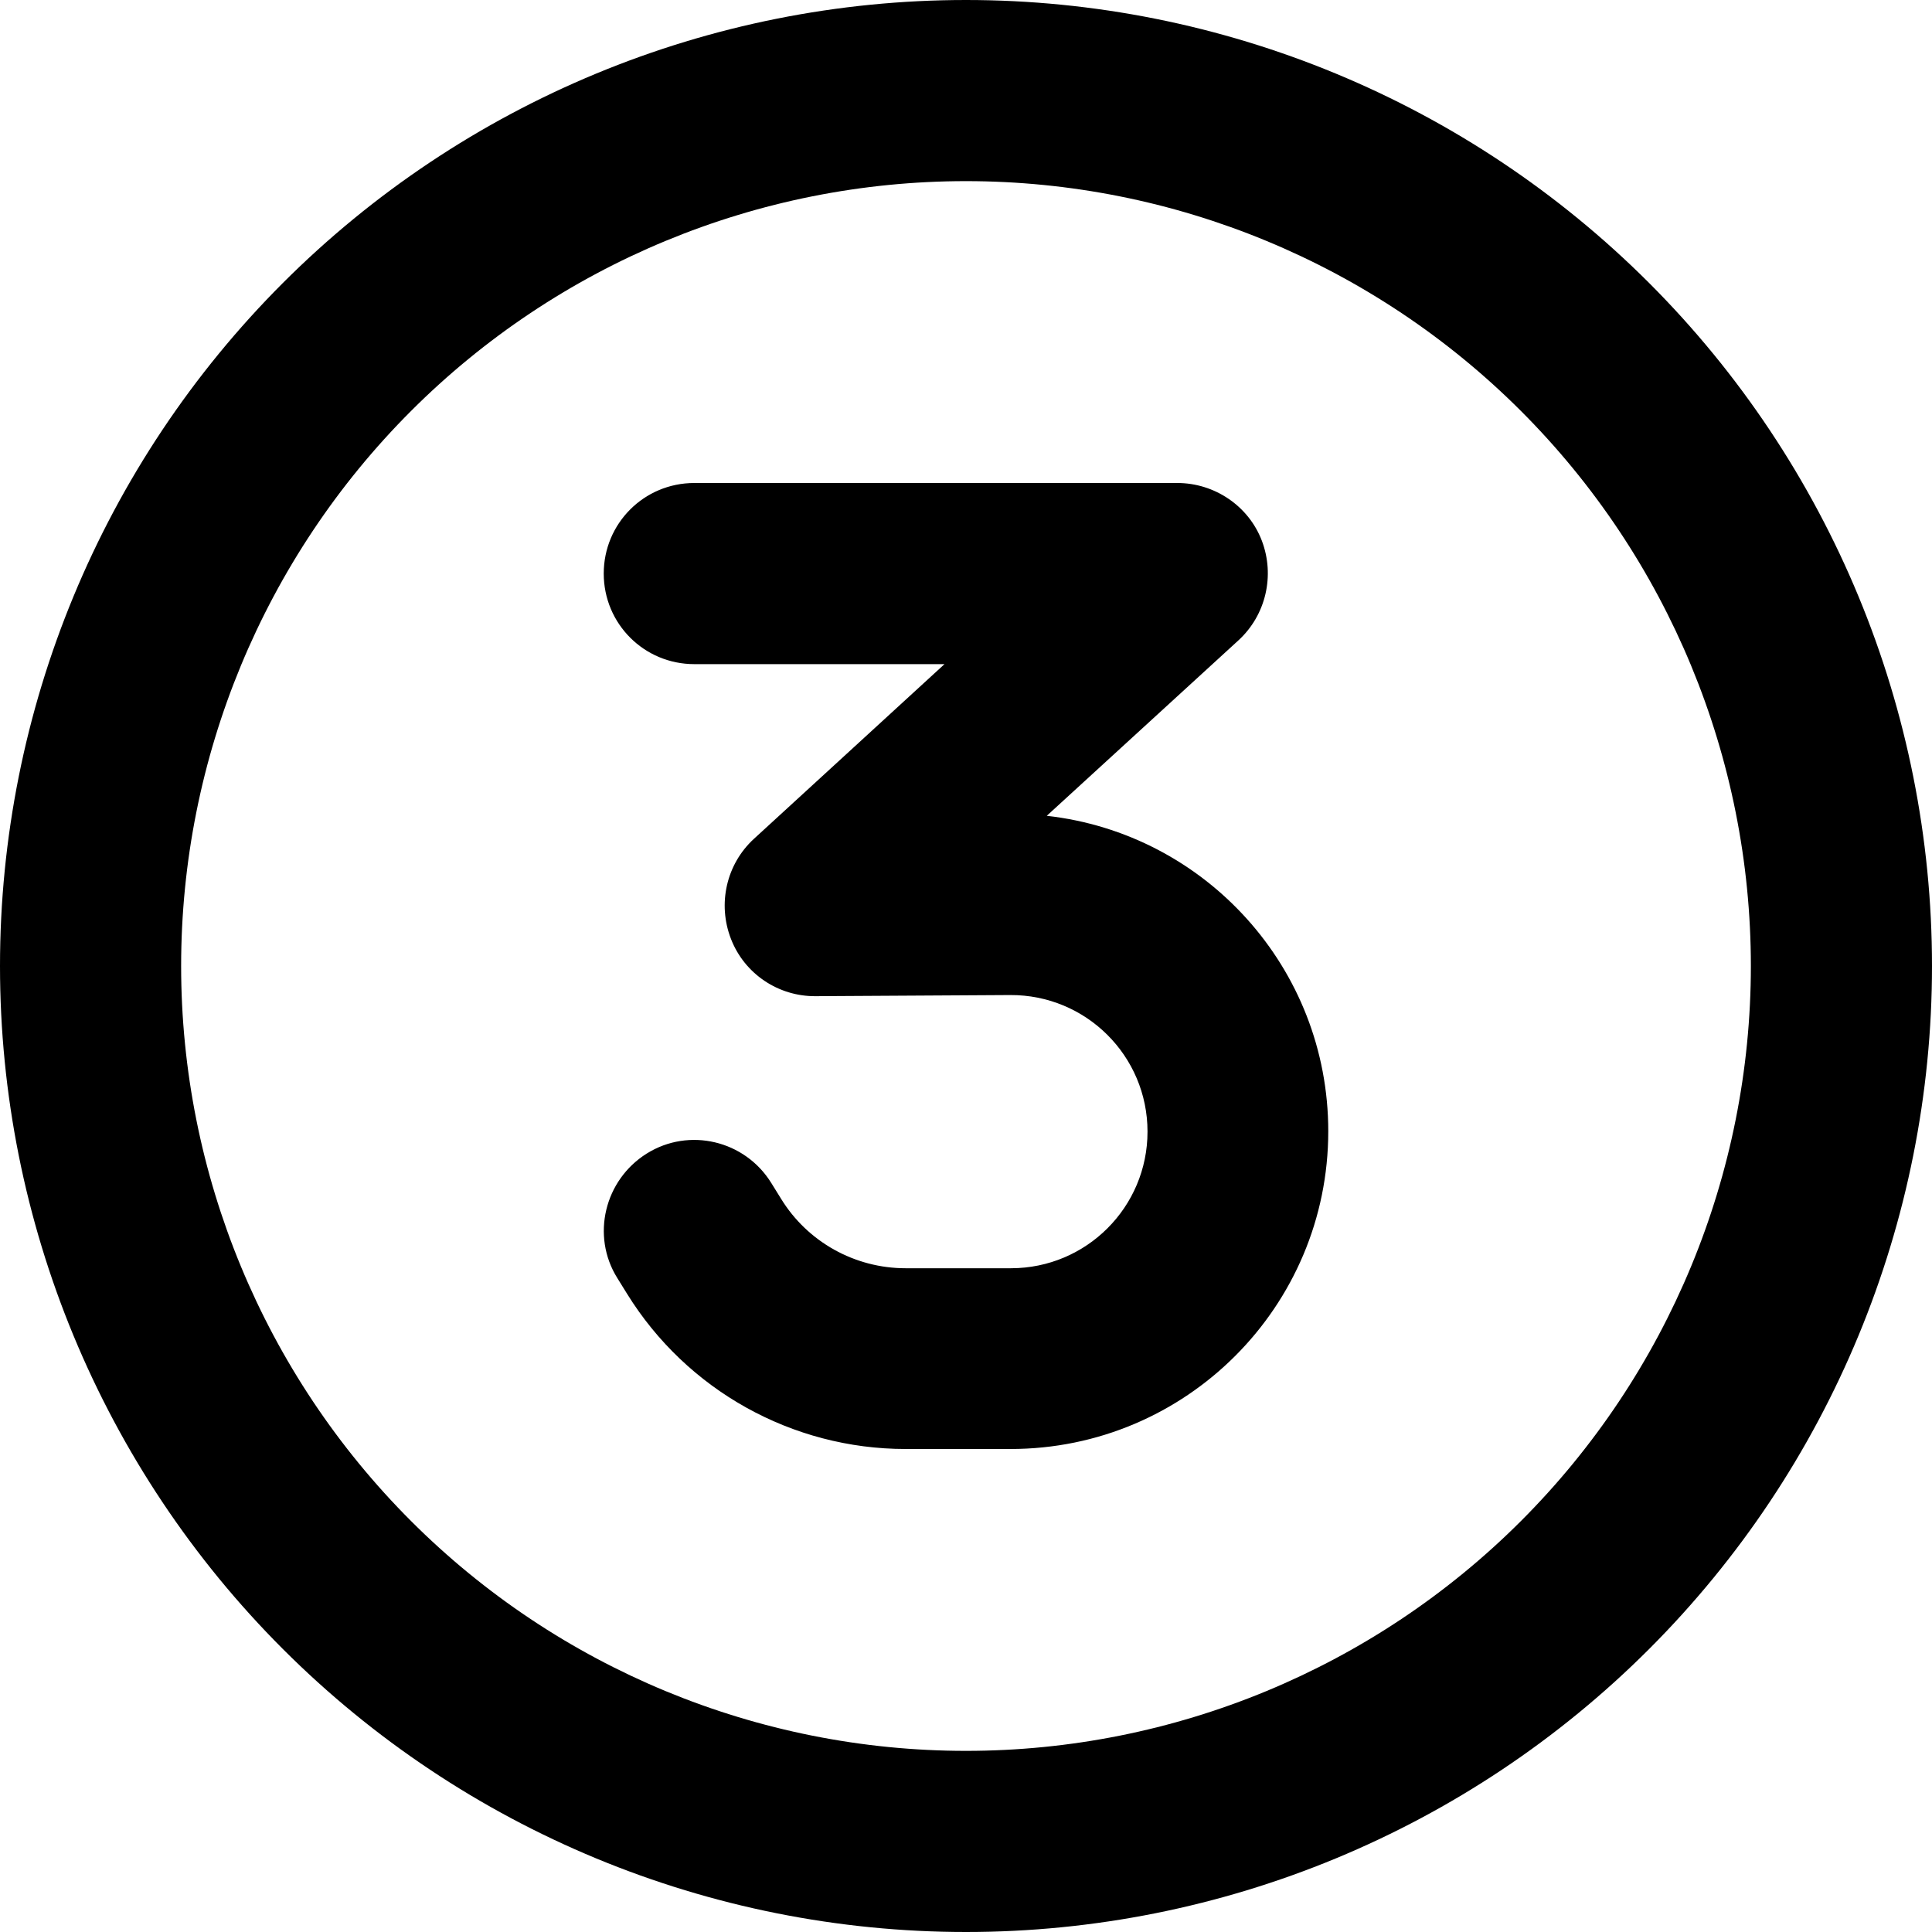 <svg width="61" height="61" viewBox="0 0 61 61" fill="none" xmlns="http://www.w3.org/2000/svg">
<path d="M30.5 5.719C37.072 5.719 43.376 8.33 48.023 12.977C52.67 17.624 55.281 23.928 55.281 30.5C55.281 37.072 52.67 43.376 48.023 48.023C43.376 52.67 37.072 55.281 30.5 55.281C23.928 55.281 17.624 52.67 12.977 48.023C8.33 43.376 5.719 37.072 5.719 30.5C5.719 23.928 8.33 17.624 12.977 12.977C17.624 8.33 23.928 5.719 30.5 5.719ZM30.5 61C38.589 61 46.347 57.787 52.067 52.067C57.787 46.347 61 38.589 61 30.5C61 22.411 57.787 14.653 52.067 8.933C46.347 3.213 38.589 0 30.5 0C22.411 0 14.653 3.213 8.933 8.933C3.213 14.653 0 22.411 0 30.5C0 38.589 3.213 46.347 8.933 52.067C14.653 57.787 22.411 61 30.5 61ZM21.922 15.25C20.337 15.25 19.062 16.525 19.062 18.109C19.062 19.694 20.337 20.969 21.922 20.969H29.821L23.804 26.485C22.935 27.283 22.649 28.534 23.078 29.642C23.506 30.75 24.579 31.465 25.758 31.453L31.894 31.417C34.289 31.405 36.231 33.336 36.231 35.73C36.231 38.113 34.301 40.043 31.918 40.043H28.594C26.985 40.043 25.496 39.209 24.662 37.851L24.352 37.351C23.518 36.004 21.755 35.587 20.421 36.421C19.086 37.255 18.657 39.019 19.491 40.353L19.801 40.853C21.684 43.891 25.008 45.75 28.594 45.75H31.906C37.446 45.75 41.938 41.258 41.938 35.718C41.938 30.56 38.053 26.318 33.05 25.758L39.102 20.218C39.972 19.42 40.258 18.169 39.841 17.073C39.424 15.977 38.351 15.25 37.172 15.25H21.922Z" fill="black"/>
</svg>
